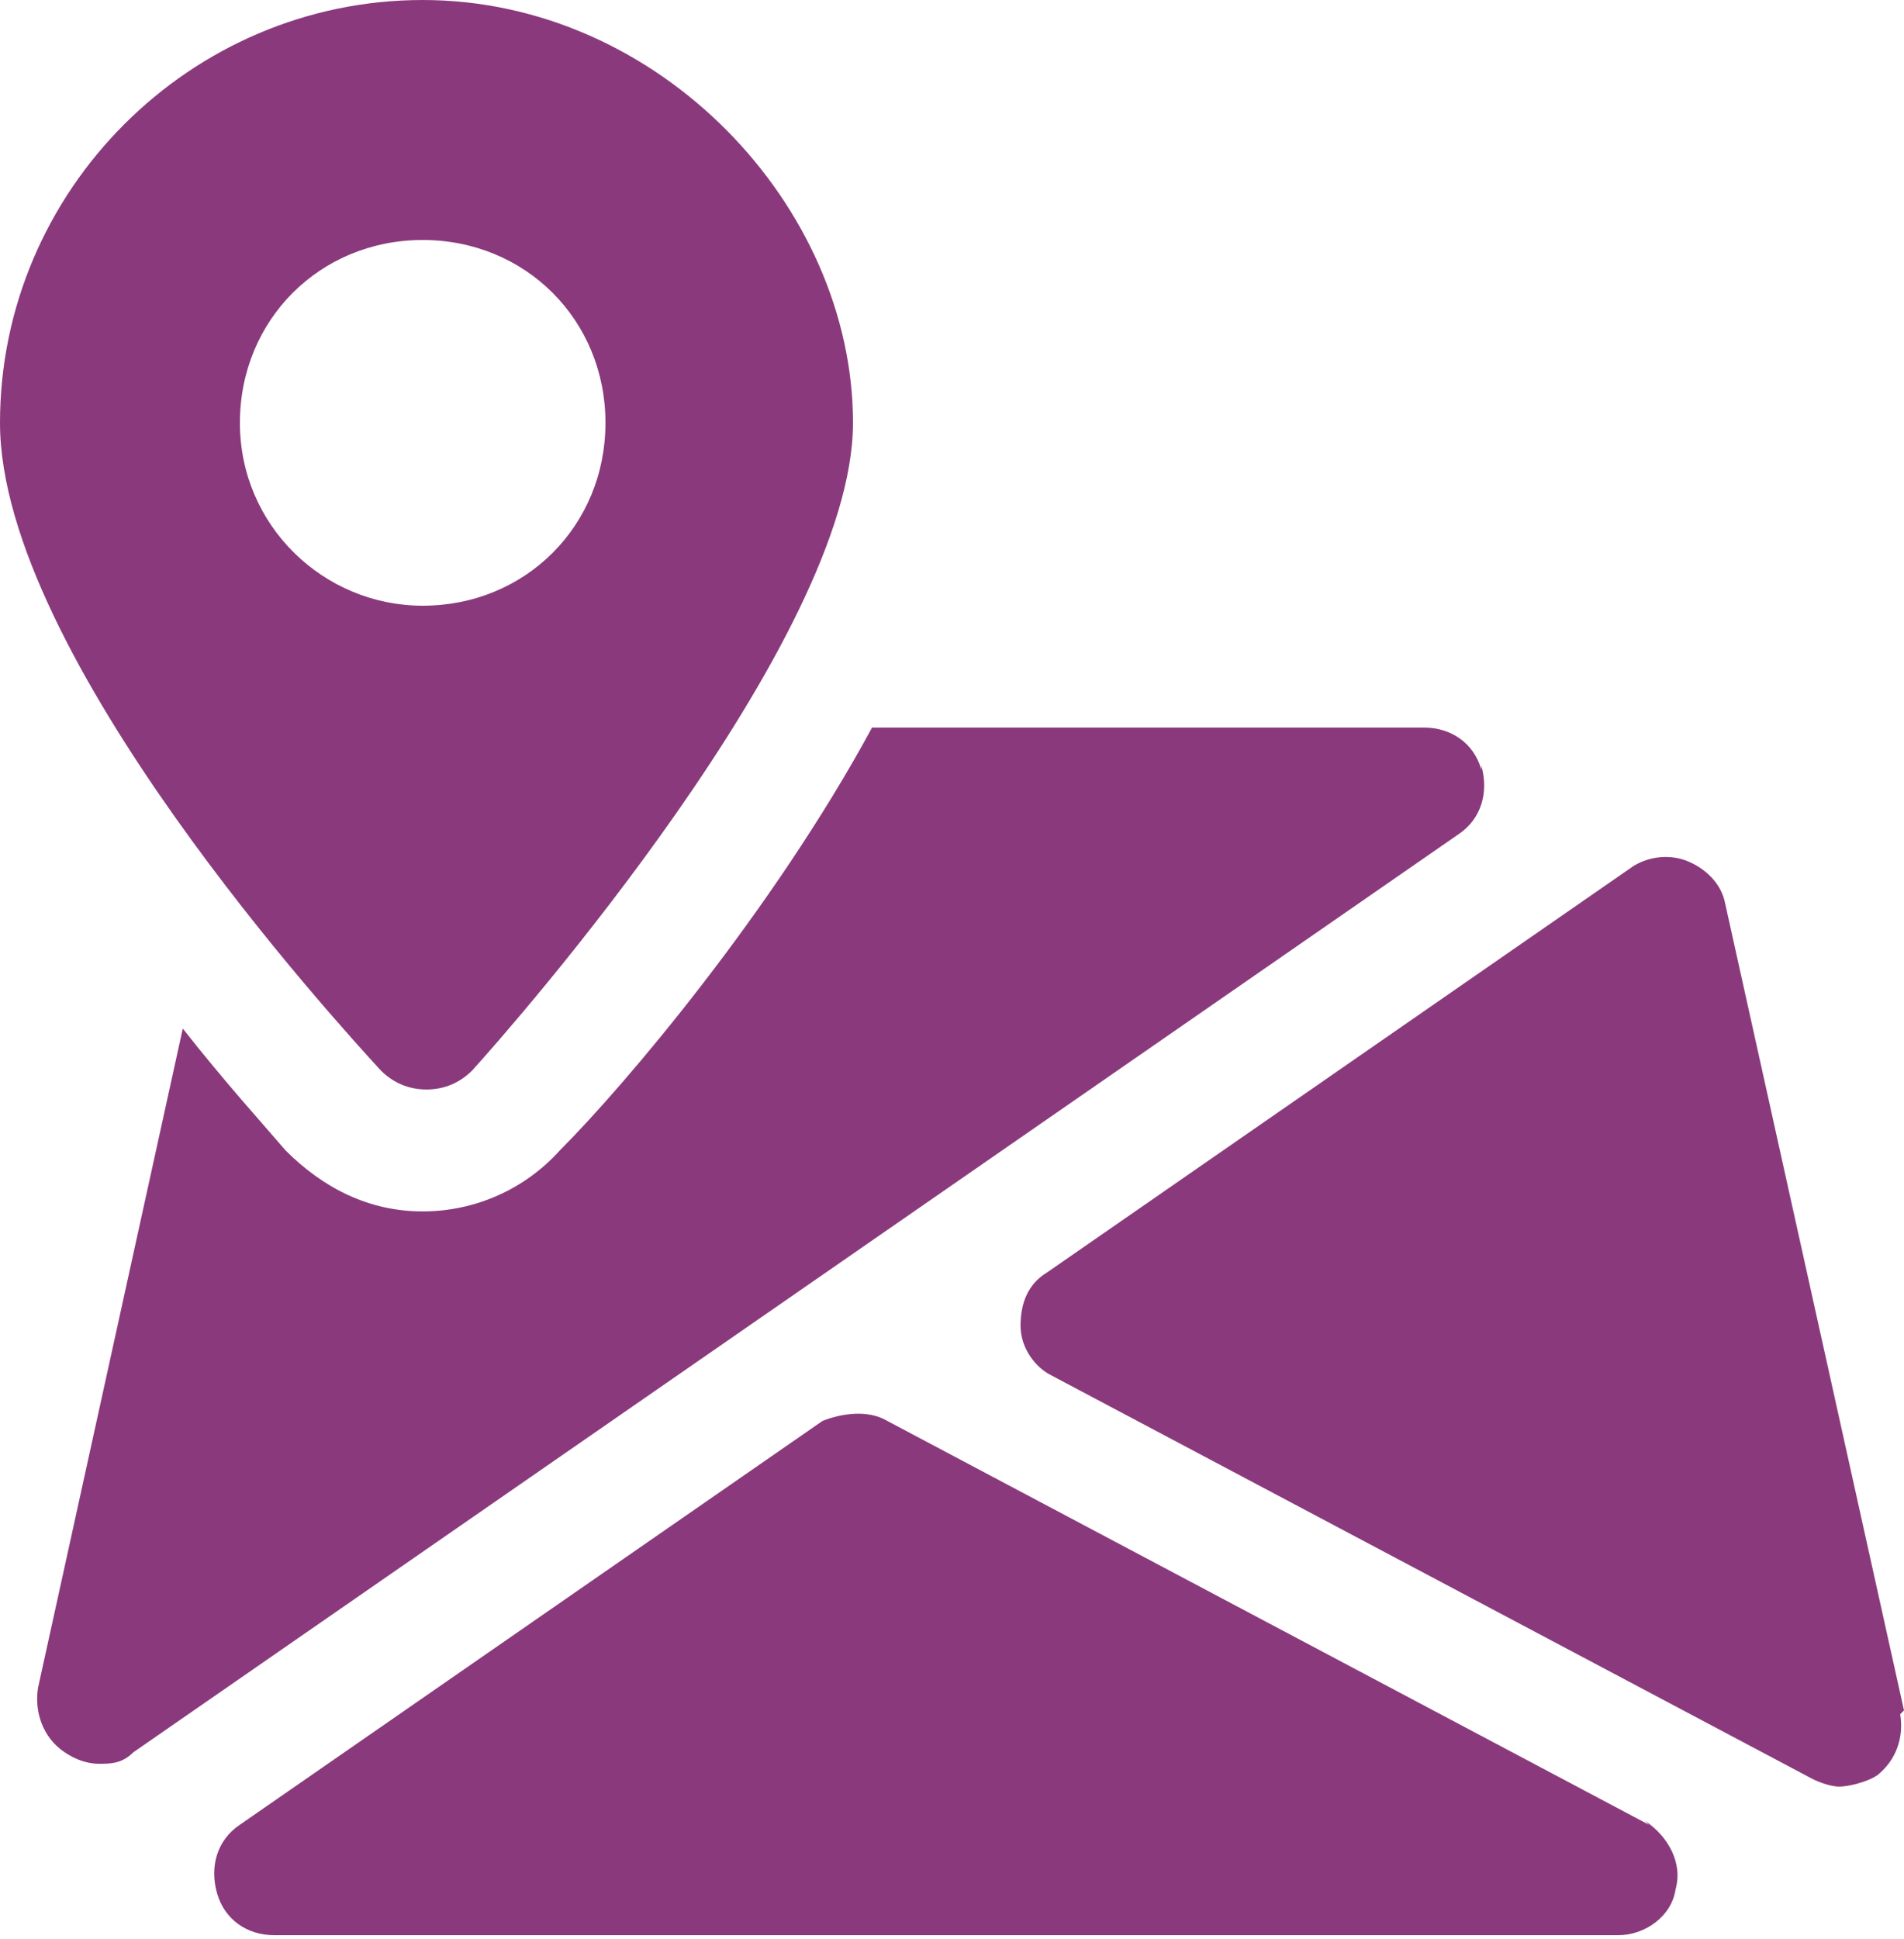 <?xml version="1.0" encoding="UTF-8"?>
<svg id="Capa_1" xmlns="http://www.w3.org/2000/svg" version="1.1" viewBox="0 0 50 50.9">
  <!-- Generator: Adobe Illustrator 29.1.0, SVG Export Plug-In . SVG Version: 2.1.0 Build 142)  -->
  <defs>
    <style>
      .st0 {
        fill: #8a3a7c;
      }
    </style>
  </defs>
  <path class="st0" d="M43.3,47.9l-20-10.6c-.5-.3-1.2-.2-1.7,0l-15.3,10.6c-.6.4-.8,1.1-.6,1.8.2.7.8,1.1,1.5,1.1h35.3c.7,0,1.4-.5,1.5-1.2.2-.7-.2-1.4-.8-1.8Z"/>
  <path class="st0" d="M50,44.9l-4.7-21.2c-.1-.5-.5-.9-1-1.1-.5-.2-1.1-.1-1.5.2l-15.3,10.6c-.5.3-.7.8-.7,1.4,0,.6.4,1.1.8,1.3l20,10.6c.2.1.5.2.7.2s.7-.1,1-.3c.5-.4.7-1,.6-1.6Z"/>
  <path class="st0" d="M38.9,20.2c-.2-.7-.8-1.1-1.5-1.1h-14.5c-2.6,4.8-6.5,9.4-8.2,11.1-.9,1-2.2,1.6-3.6,1.6s-2.6-.6-3.6-1.6c-.6-.7-1.6-1.8-2.7-3.2l-3.8,17.3c-.1.6.1,1.3.7,1.7.3.2.6.3.9.3s.6,0,.9-.3l34.8-24.1c.6-.4.8-1.1.6-1.8Z"/>
  <path class="st0" d="M11.1,0C5,0,0,5,0,11.1s8.9,15.8,10,17c.3.3.7.5,1.2.5s.9-.2,1.2-.5c1-1.1,10-11.3,10-17S17.3,0,11.1,0ZM11.1,15.9c-2.6,0-4.8-2.1-4.8-4.8s2.1-4.8,4.8-4.8,4.8,2.1,4.8,4.8-2.1,4.8-4.8,4.8Z"/>
</svg>